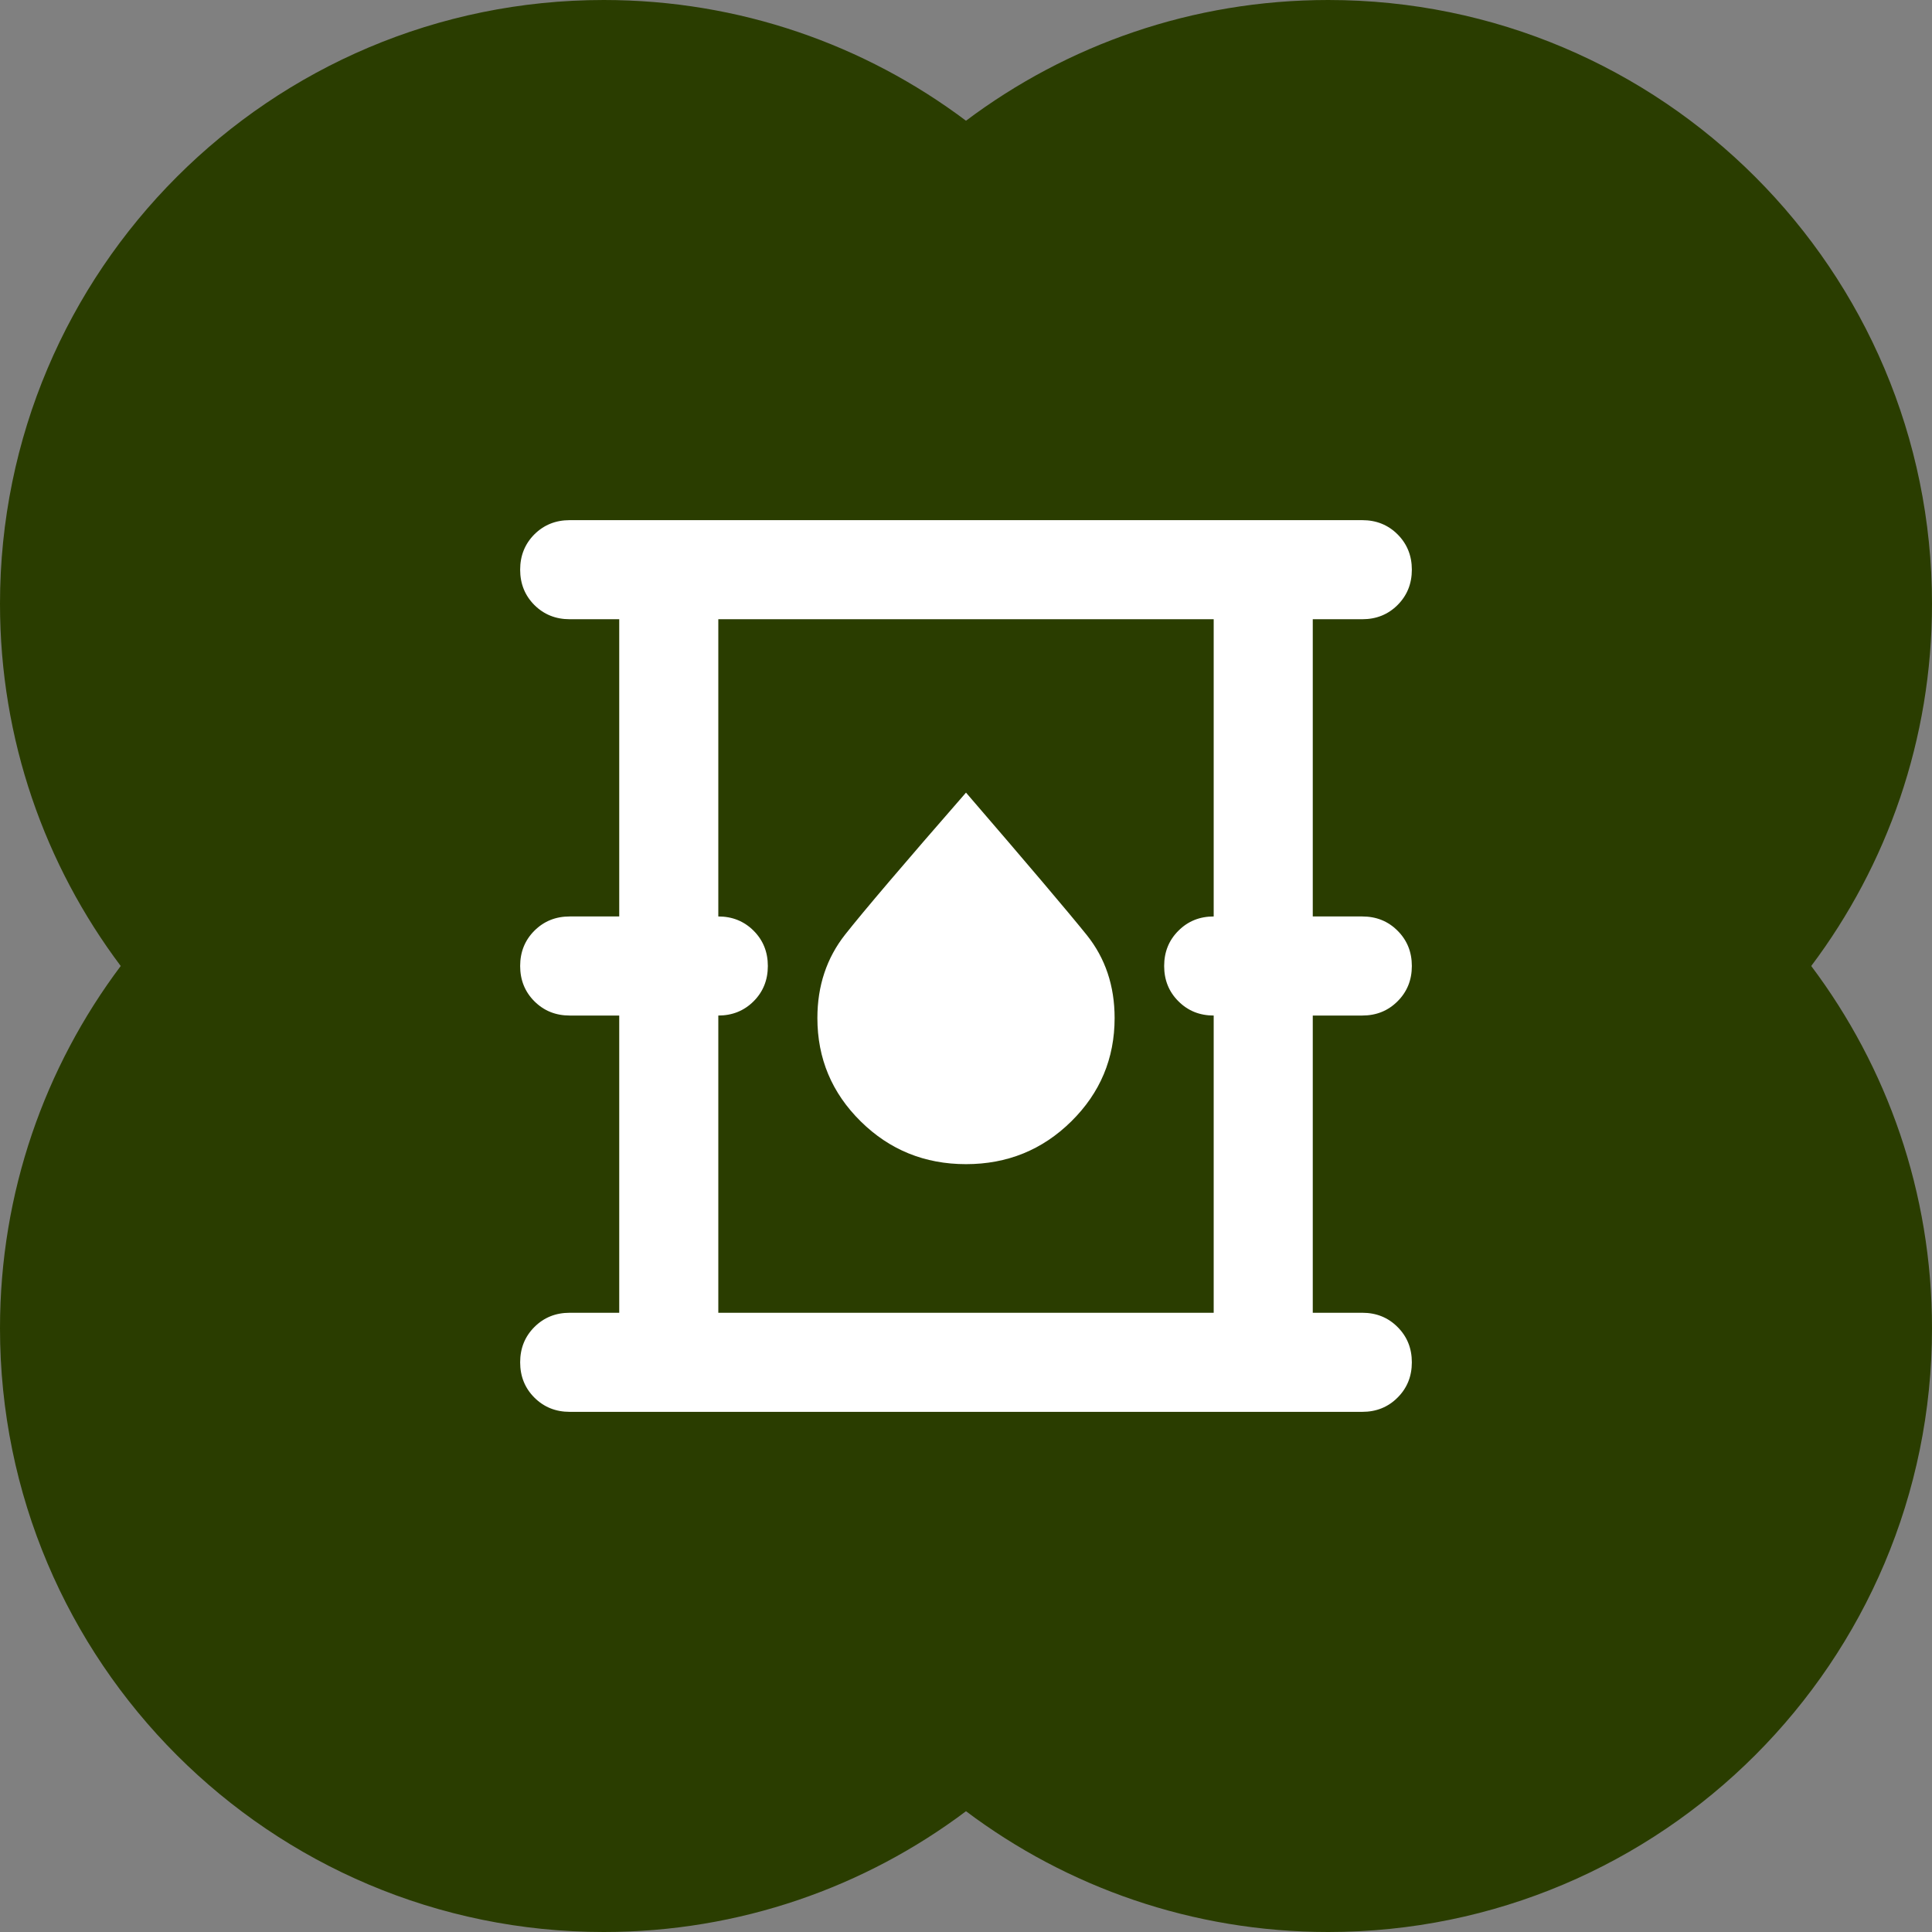 <?xml version="1.0" encoding="utf-8"?>
<svg xmlns="http://www.w3.org/2000/svg" fill="none" height="100%" overflow="visible" preserveAspectRatio="none" style="display: block;" viewBox="0 0 39 39" width="100%">
<rect x="0" y="0" width="39" height="39" fill="#808080" stroke="none"/>
<g id="Frame 26087159">
<path d="M26.812 0C33.544 0 39 5.457 39 12.188C39 14.931 38.093 17.463 36.562 19.5C38.093 21.537 39 24.069 39 26.812C39 33.544 33.544 39 26.812 39C24.069 39 21.537 38.093 19.5 36.562C17.463 38.093 14.931 39 12.188 39C5.457 39 0 33.544 0 26.812C0 24.069 0.907 21.537 2.437 19.5C0.907 17.463 0 14.931 0 12.188C0 5.457 5.457 0 12.188 0C14.931 0 17.463 0.907 19.5 2.437C21.537 0.907 24.069 0 26.812 0Z" fill="#2A3D00" id="Union"/>
<path d="M11.5 28.5C11.217 28.5 10.979 28.404 10.787 28.212C10.596 28.021 10.5 27.783 10.5 27.5C10.5 27.217 10.596 26.979 10.787 26.788C10.979 26.596 11.217 26.5 11.5 26.5H12.5V20.5H11.5C11.217 20.5 10.979 20.404 10.787 20.212C10.596 20.021 10.5 19.783 10.5 19.5C10.5 19.217 10.596 18.979 10.787 18.788C10.979 18.596 11.217 18.5 11.5 18.5H12.5V12.5H11.5C11.217 12.5 10.979 12.404 10.787 12.213C10.596 12.021 10.5 11.783 10.5 11.5C10.5 11.217 10.596 10.979 10.787 10.787C10.979 10.596 11.217 10.5 11.5 10.5H27.5C27.783 10.5 28.021 10.596 28.212 10.787C28.404 10.979 28.5 11.217 28.5 11.5C28.5 11.783 28.404 12.021 28.212 12.213C28.021 12.404 27.783 12.5 27.5 12.5H26.5V18.5H27.5C27.783 18.5 28.021 18.596 28.212 18.788C28.404 18.979 28.5 19.217 28.5 19.5C28.5 19.783 28.404 20.021 28.212 20.212C28.021 20.404 27.783 20.5 27.5 20.5H26.5V26.5H27.5C27.783 26.5 28.021 26.596 28.212 26.788C28.404 26.979 28.5 27.217 28.5 27.5C28.5 27.783 28.404 28.021 28.212 28.212C28.021 28.404 27.783 28.5 27.5 28.5H11.5ZM14.5 26.5H24.5V20.5C24.217 20.5 23.979 20.404 23.788 20.212C23.596 20.021 23.5 19.783 23.5 19.5C23.5 19.217 23.596 18.979 23.788 18.788C23.979 18.596 24.217 18.5 24.5 18.5V12.5H14.5V18.5C14.783 18.5 15.021 18.596 15.213 18.788C15.404 18.979 15.5 19.217 15.5 19.5C15.5 19.783 15.404 20.021 15.213 20.212C15.021 20.404 14.783 20.5 14.5 20.5V26.5ZM19.5 23.5C20.333 23.5 21.042 23.212 21.625 22.637C22.208 22.062 22.5 21.367 22.5 20.55C22.5 19.9 22.312 19.342 21.938 18.875C21.562 18.408 20.75 17.45 19.5 16C18.25 17.433 17.438 18.387 17.062 18.863C16.688 19.337 16.5 19.9 16.5 20.55C16.5 21.367 16.792 22.062 17.375 22.637C17.958 23.212 18.667 23.5 19.5 23.5Z" fill="white" id="Vector"/>
</g>
</svg>